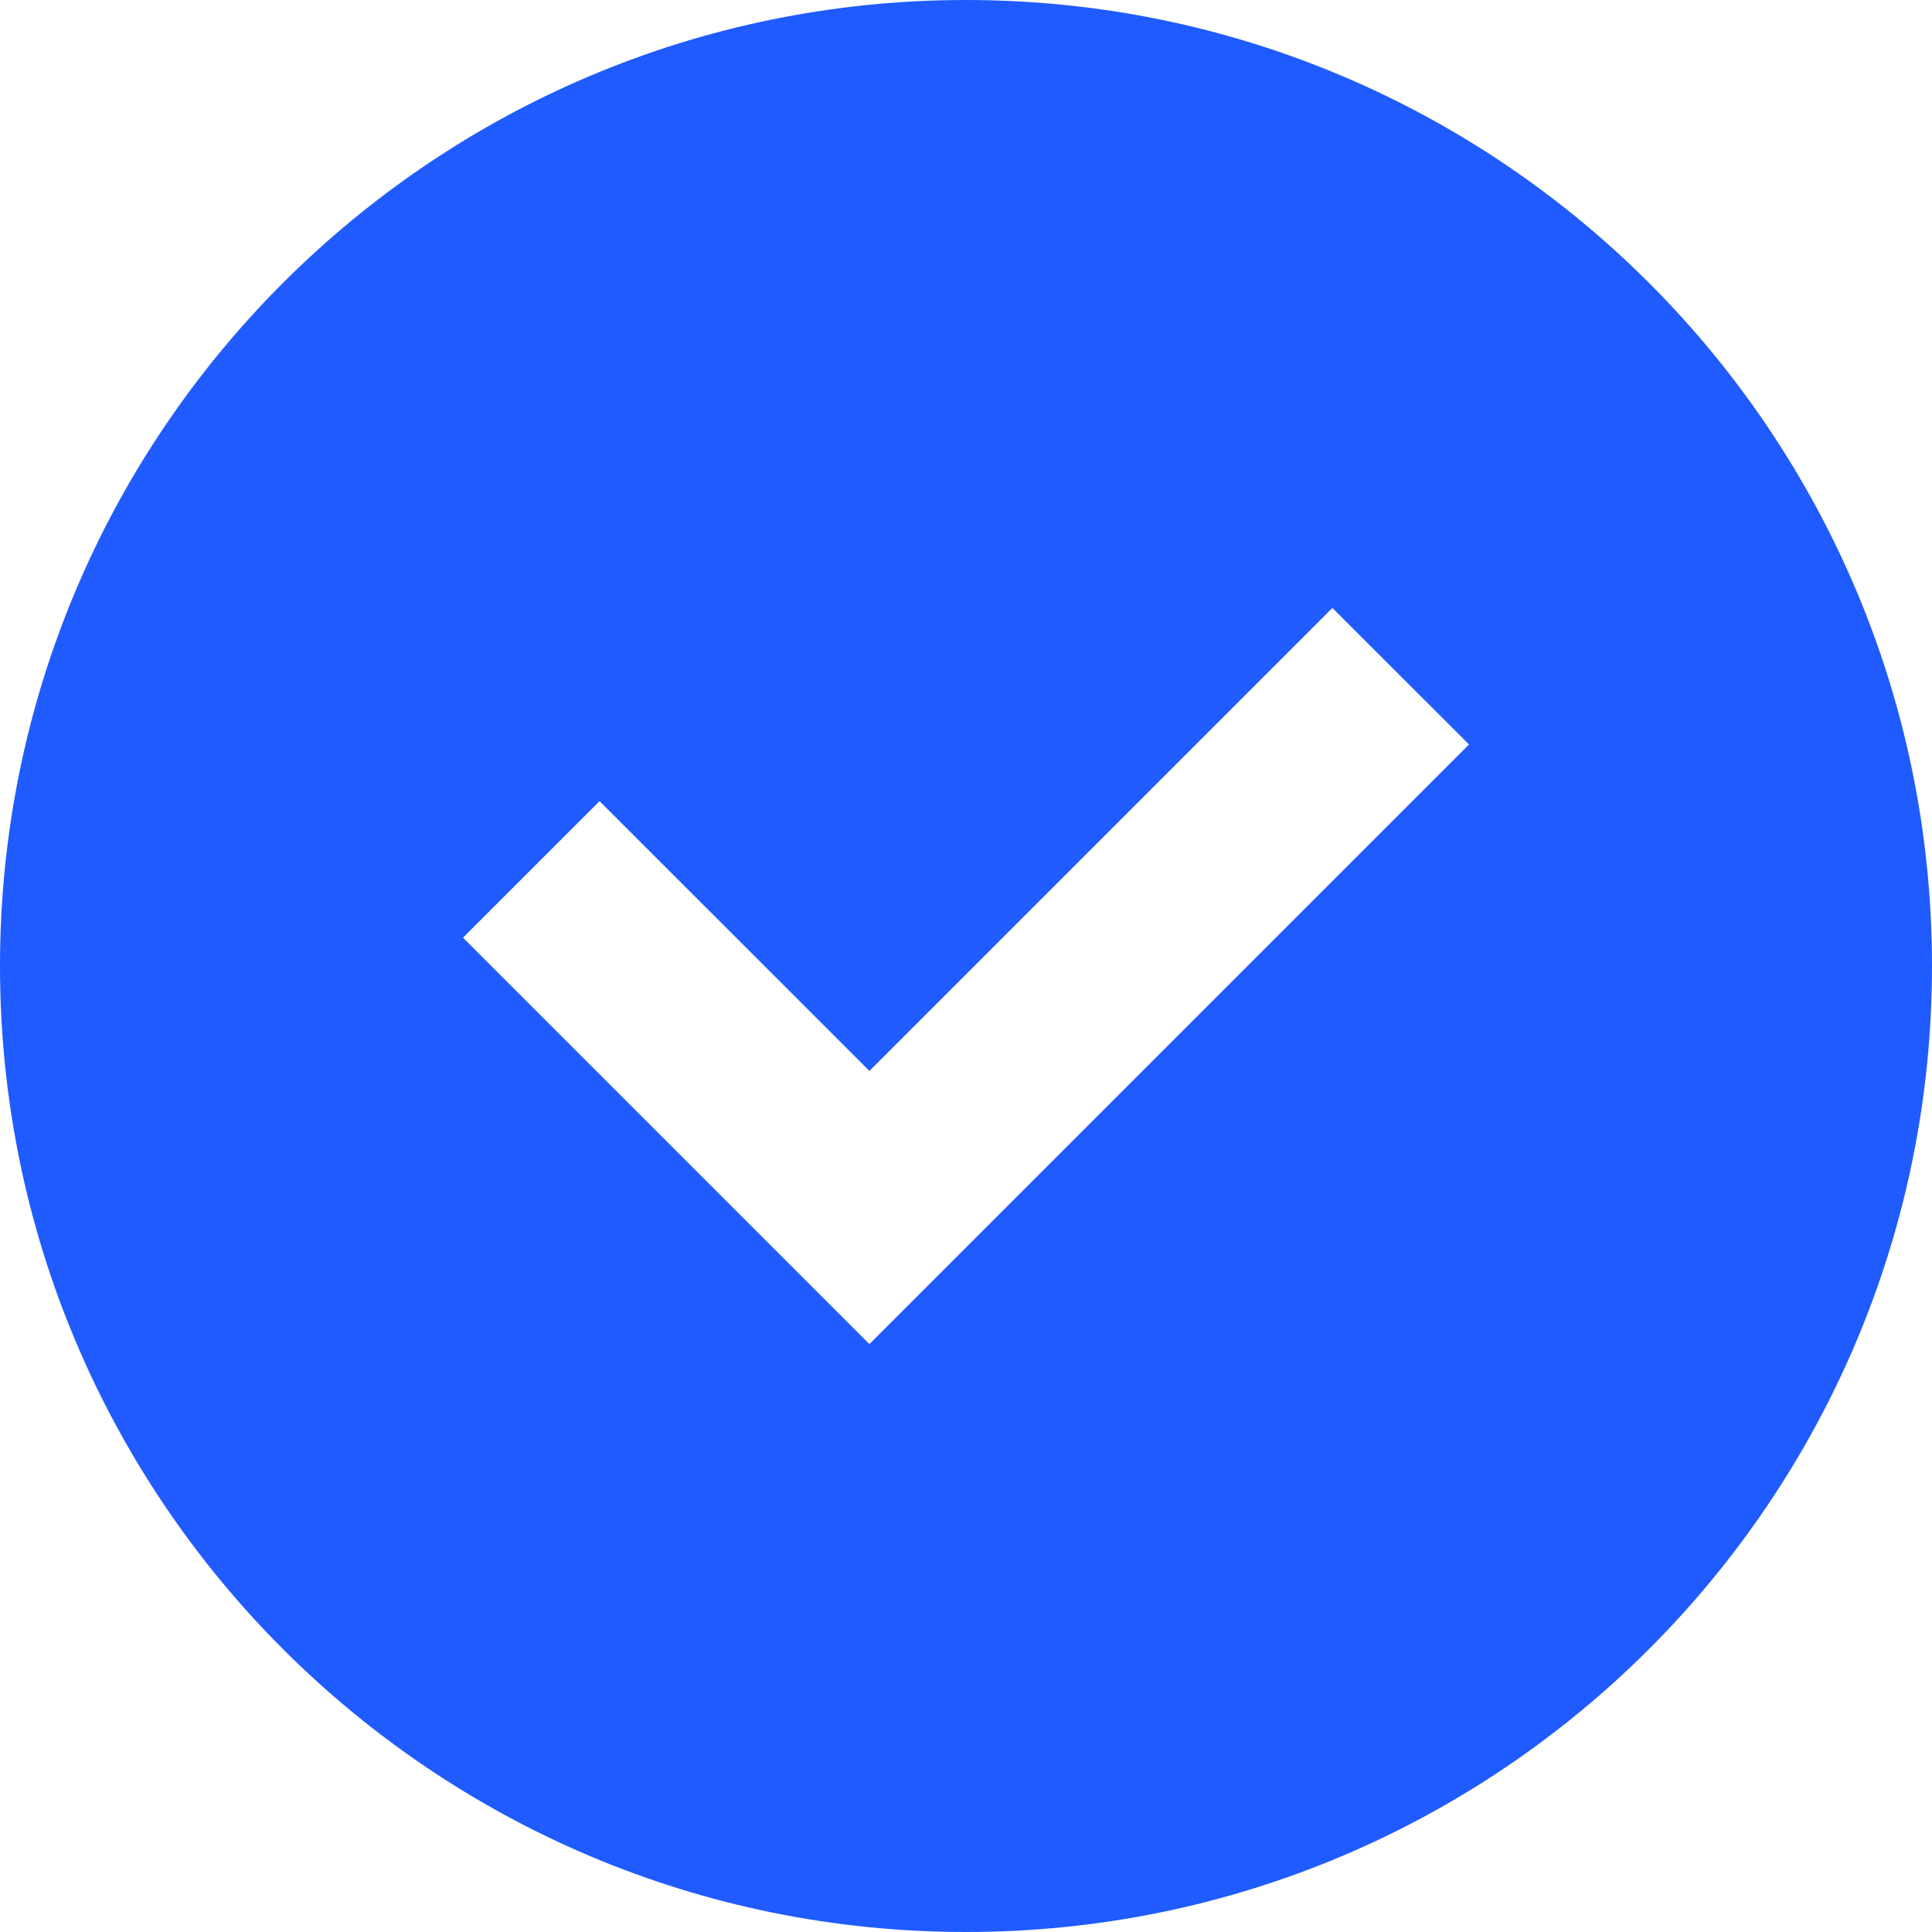 <?xml version="1.0" encoding="UTF-8"?> <svg xmlns="http://www.w3.org/2000/svg" viewBox="0 0 30.00 30.00" data-guides="{&quot;vertical&quot;:[],&quot;horizontal&quot;:[]}"><defs></defs><path fill="#1f5bff" stroke="none" fill-opacity="1" stroke-width="1" stroke-opacity="1" clip-rule="evenodd" fill-rule="evenodd" id="tSvg6527b2b91b" title="Path 2" d="M15 30C23.284 30 30 23.284 30 15C30 6.716 23.284 0 15 0C6.716 0 0 6.716 0 15C0 23.284 6.716 30 15 30ZM14.56 19.811C17.311 17.061 20.061 14.31 22.811 11.56C22.104 10.854 21.396 10.146 20.689 9.44C18.293 11.836 15.896 14.232 13.5 16.629C12.104 15.232 10.707 13.836 9.31 12.44C8.604 13.146 7.896 13.854 7.189 14.56C8.94 16.311 10.69 18.061 12.44 19.811C12.793 20.164 13.146 20.518 13.5 20.871C13.854 20.518 14.207 20.164 14.56 19.811Z"></path></svg> 